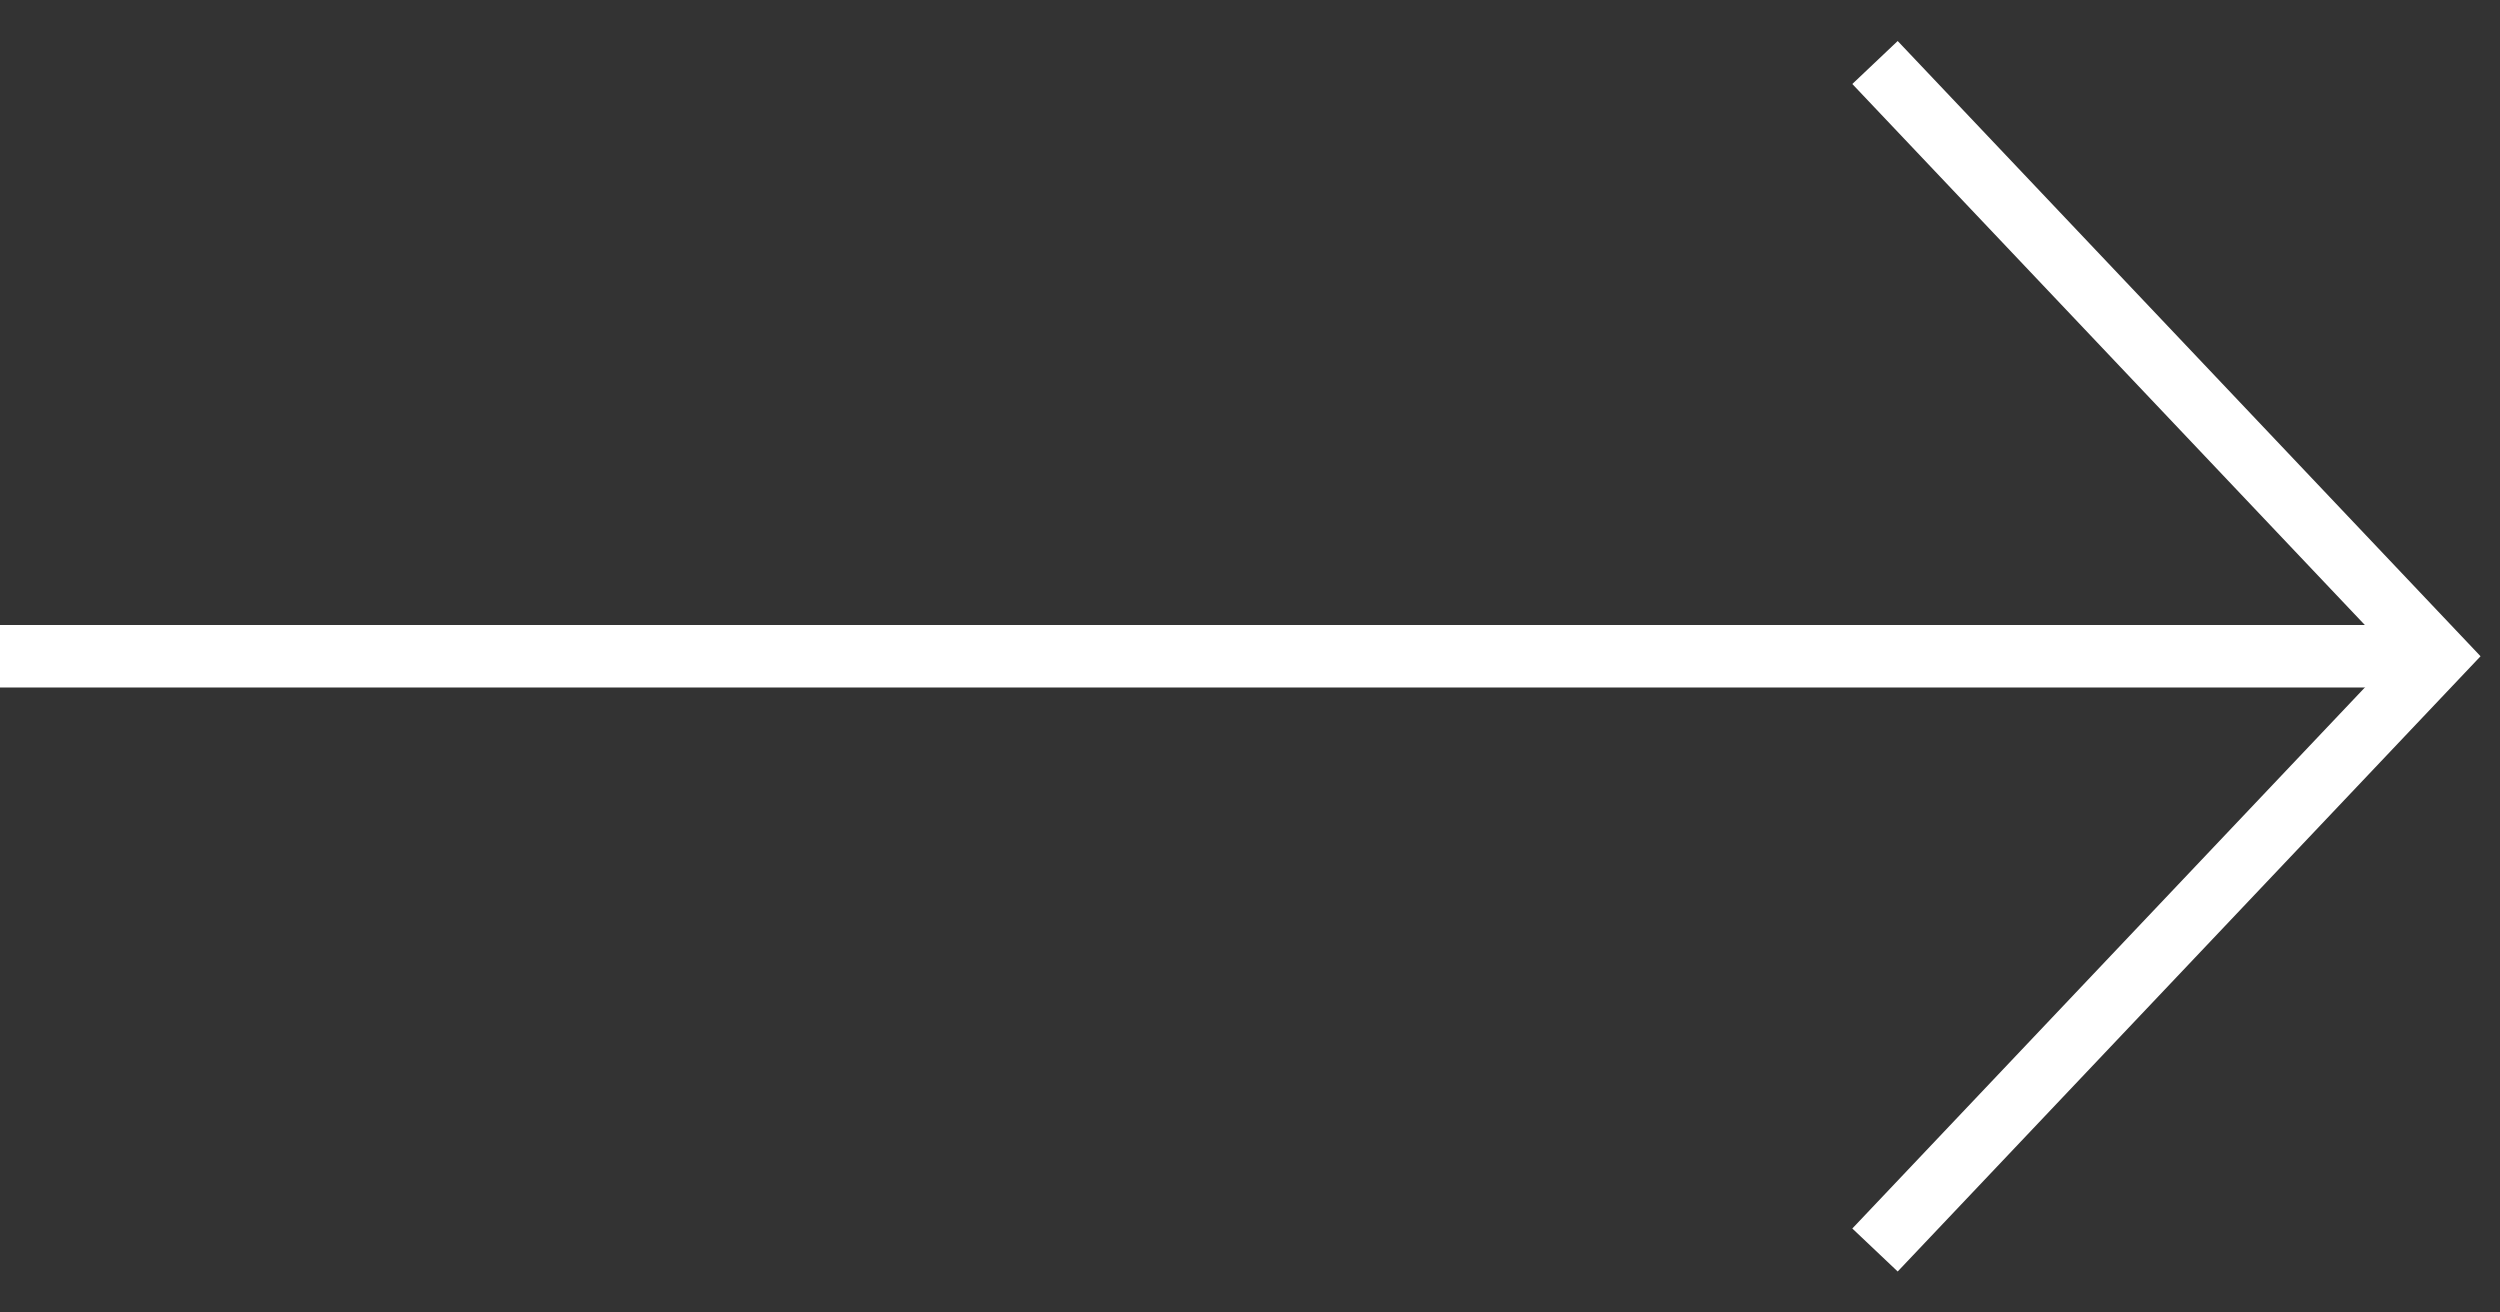 <svg width="40" height="21" viewBox="0 0 40 21" fill="none" xmlns="http://www.w3.org/2000/svg">
<rect x="0" y="0" width="40" height="21" fill="#333333" stroke="none"/>
<path d="M30 20L39 10.5L30 1" stroke="#FFF"/>
<line y1="-0.5" x2="39" y2="-0.5" transform="matrix(-1 0 0 1 39 11)" stroke="#FFF"/>
</svg>
